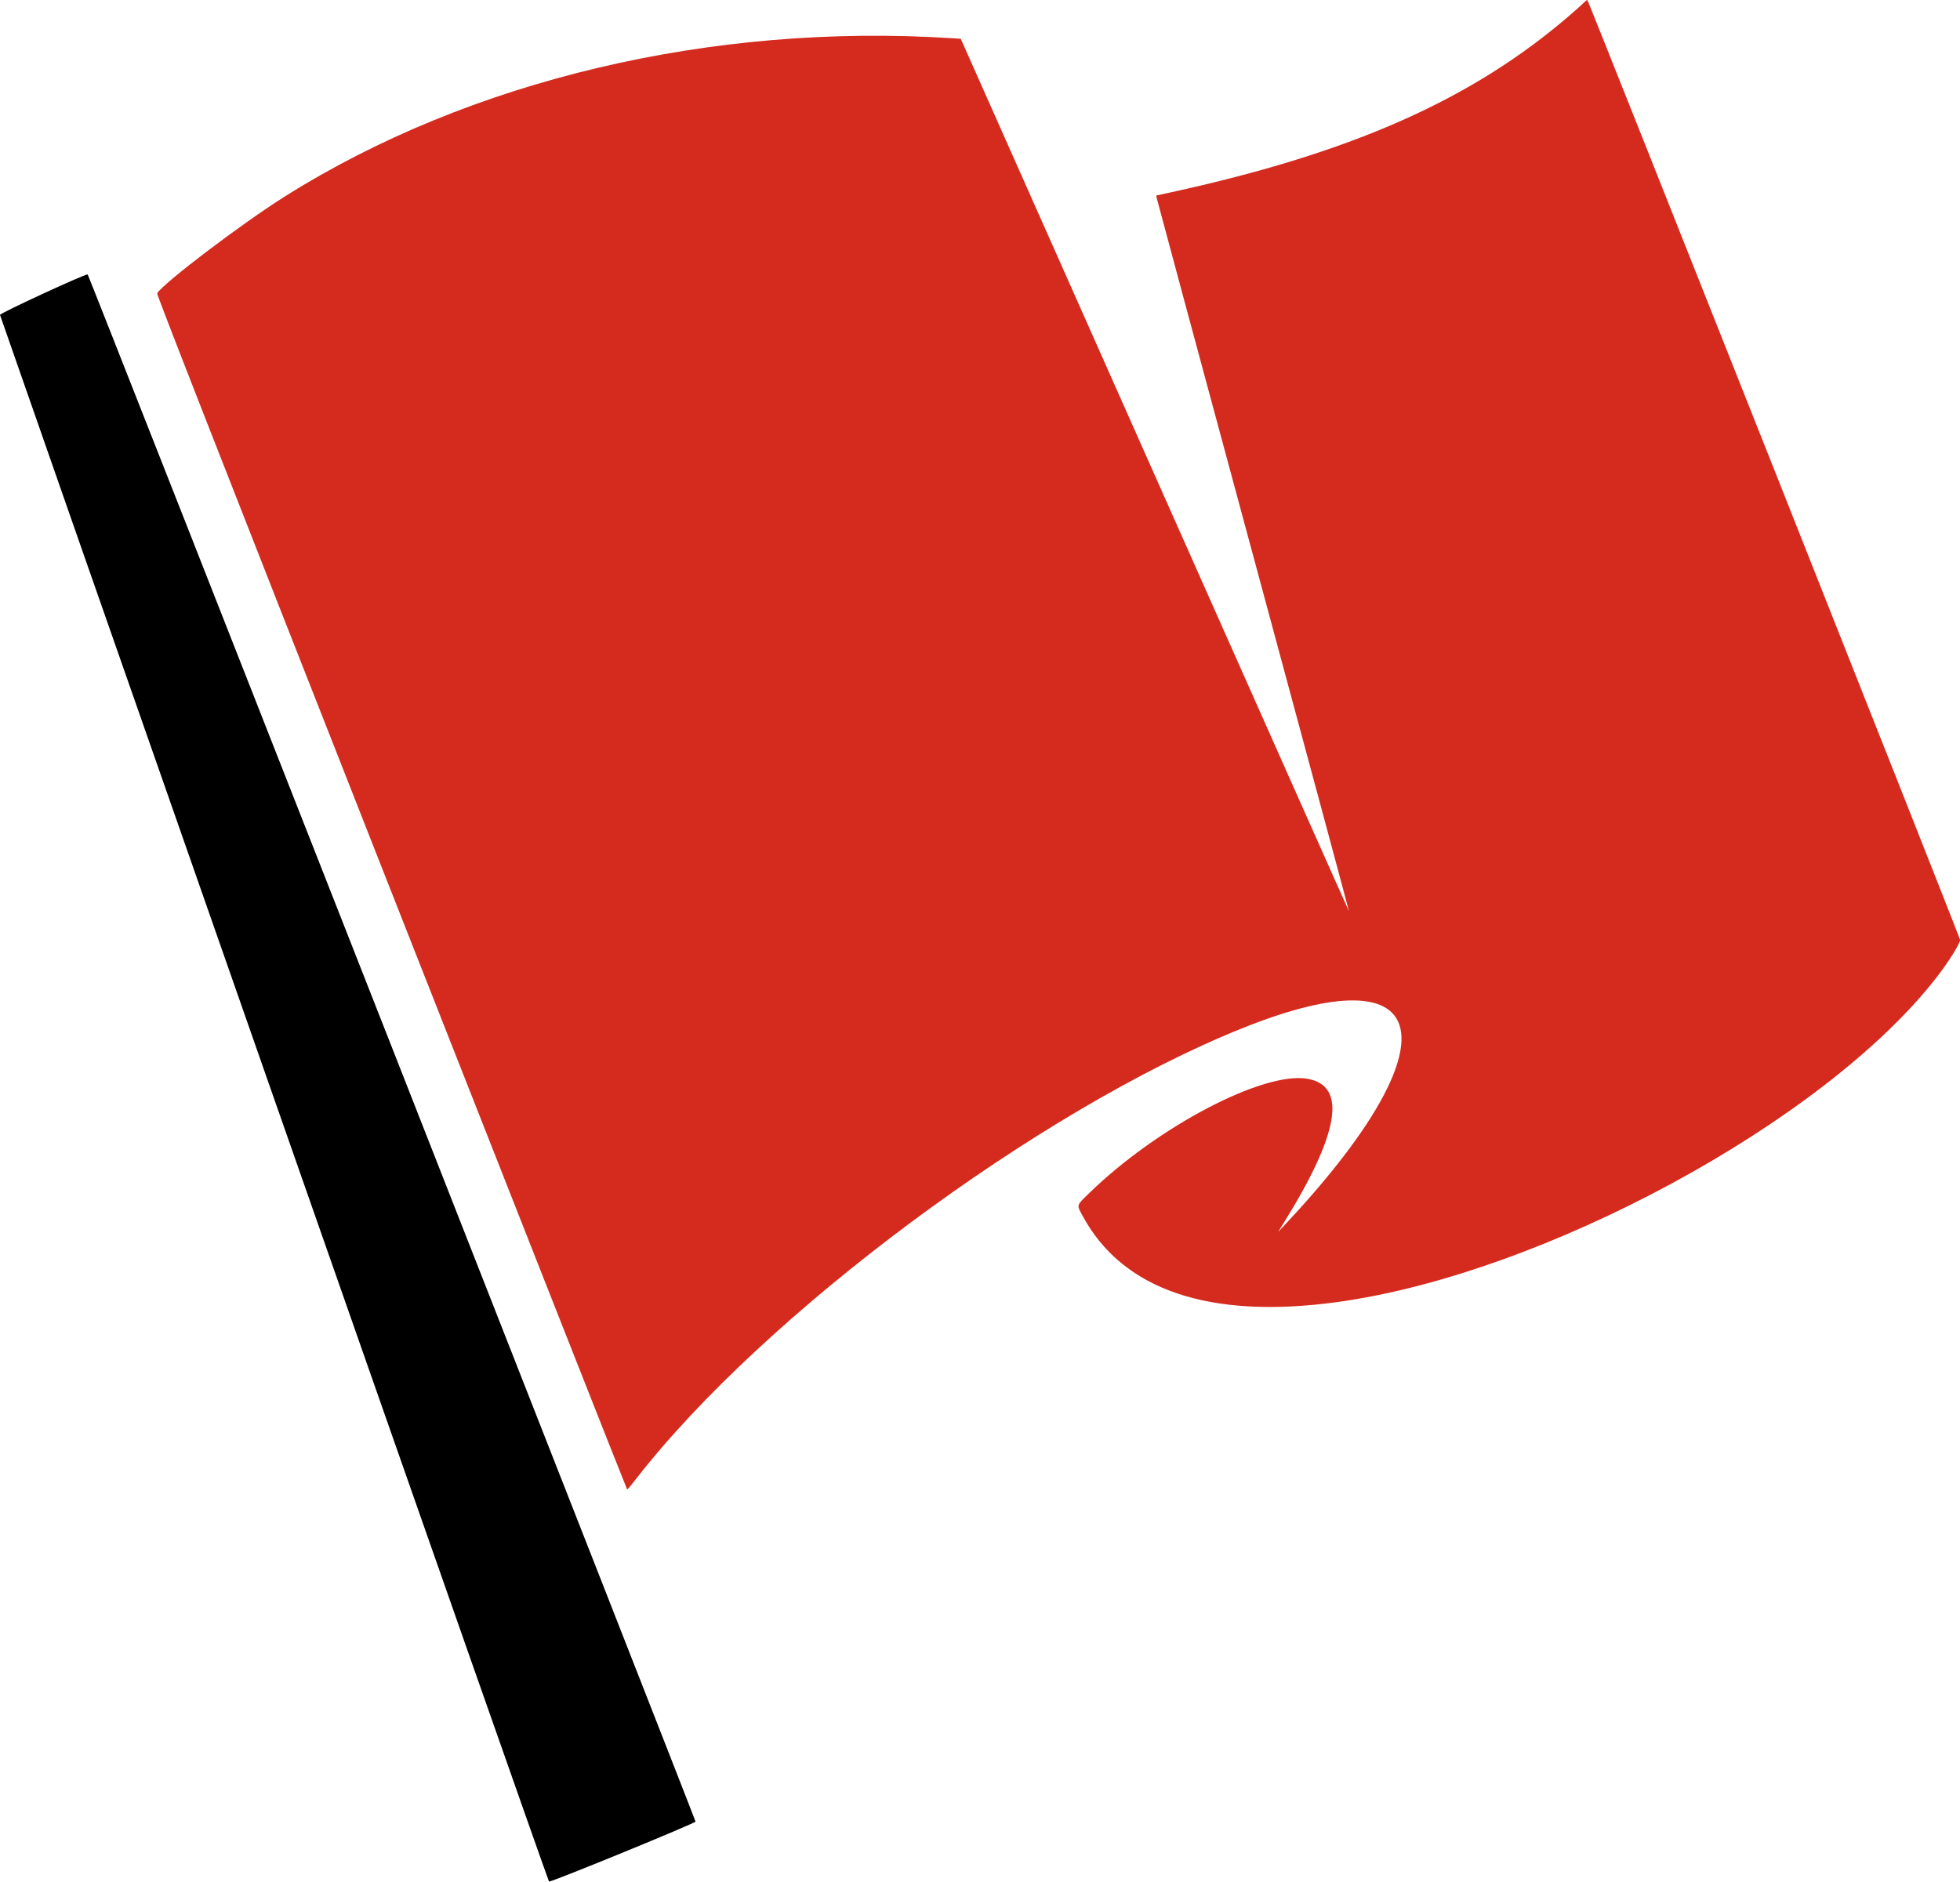 <?xml version="1.0" encoding="UTF-8"?>
<svg version="1.1" viewBox="0 0 2399.5 2304" xmlns="http://www.w3.org/2000/svg">
<g transform="translate(-.265)">
<path d="m336.02 1345.9c-184.43-526.94-335.52-959.07-335.75-960.29-0.389-2.01 102.58-49.62 107.31-49.61 0.962 1e-3 743.15 1889.5 744.16 1894.5 0.365 1.82-174.51 73.476-179.32 73.476-0.59 0-151.97-431.14-336.4-958.09z"/>
<path d="m479.51 1092.4c-221.54-563.11-287.62-732.01-286.84-733.27 7.91-12.81 103.37-85.21 156.28-118.55 226.19-142.47 522.48-212.74 817.05-193.76l10.476 0.675 237.44 534.25c130.59 293.84 237.59 534.1 237.77 533.92 0.179-0.179-52.581-196.04-117.25-435.25-64.665-239.21-117.8-436.29-118.09-437.96l-0.516-3.032 17.345-3.787c222.72-48.624 369.79-113.98 489.63-217.57 7.544-6.521 15.038-13.257 16.653-14.968 1.7-1.7 3.5-3.1 4.1-3.1 1.03 0 455.19 1145.4 456.25 1150.7 0.742 3.692-13.803 26.955-29.267 46.807-137.48 176.49-482.03 362.83-734.1 397-156.36 21.198-262.46-15.13-311.29-106.58-6.892-12.907-7.357-11.514 9.205-27.574 83.584-81.054 212.39-148.52 266.24-139.44 49.089 8.269 39.627 66.512-28.664 176.44l-6.935 11.164 5.766-6.121c212.42-225.49 188.76-339.31-50.521-242.99-248.98 100.22-584.66 349.95-741.13 551.36-5.661 7.287-10.616 13.25-11.01 13.25-0.394 0-130.25-329.23-288.57-731.62z" fill="#d52b1e"/>
</g>
</svg>
